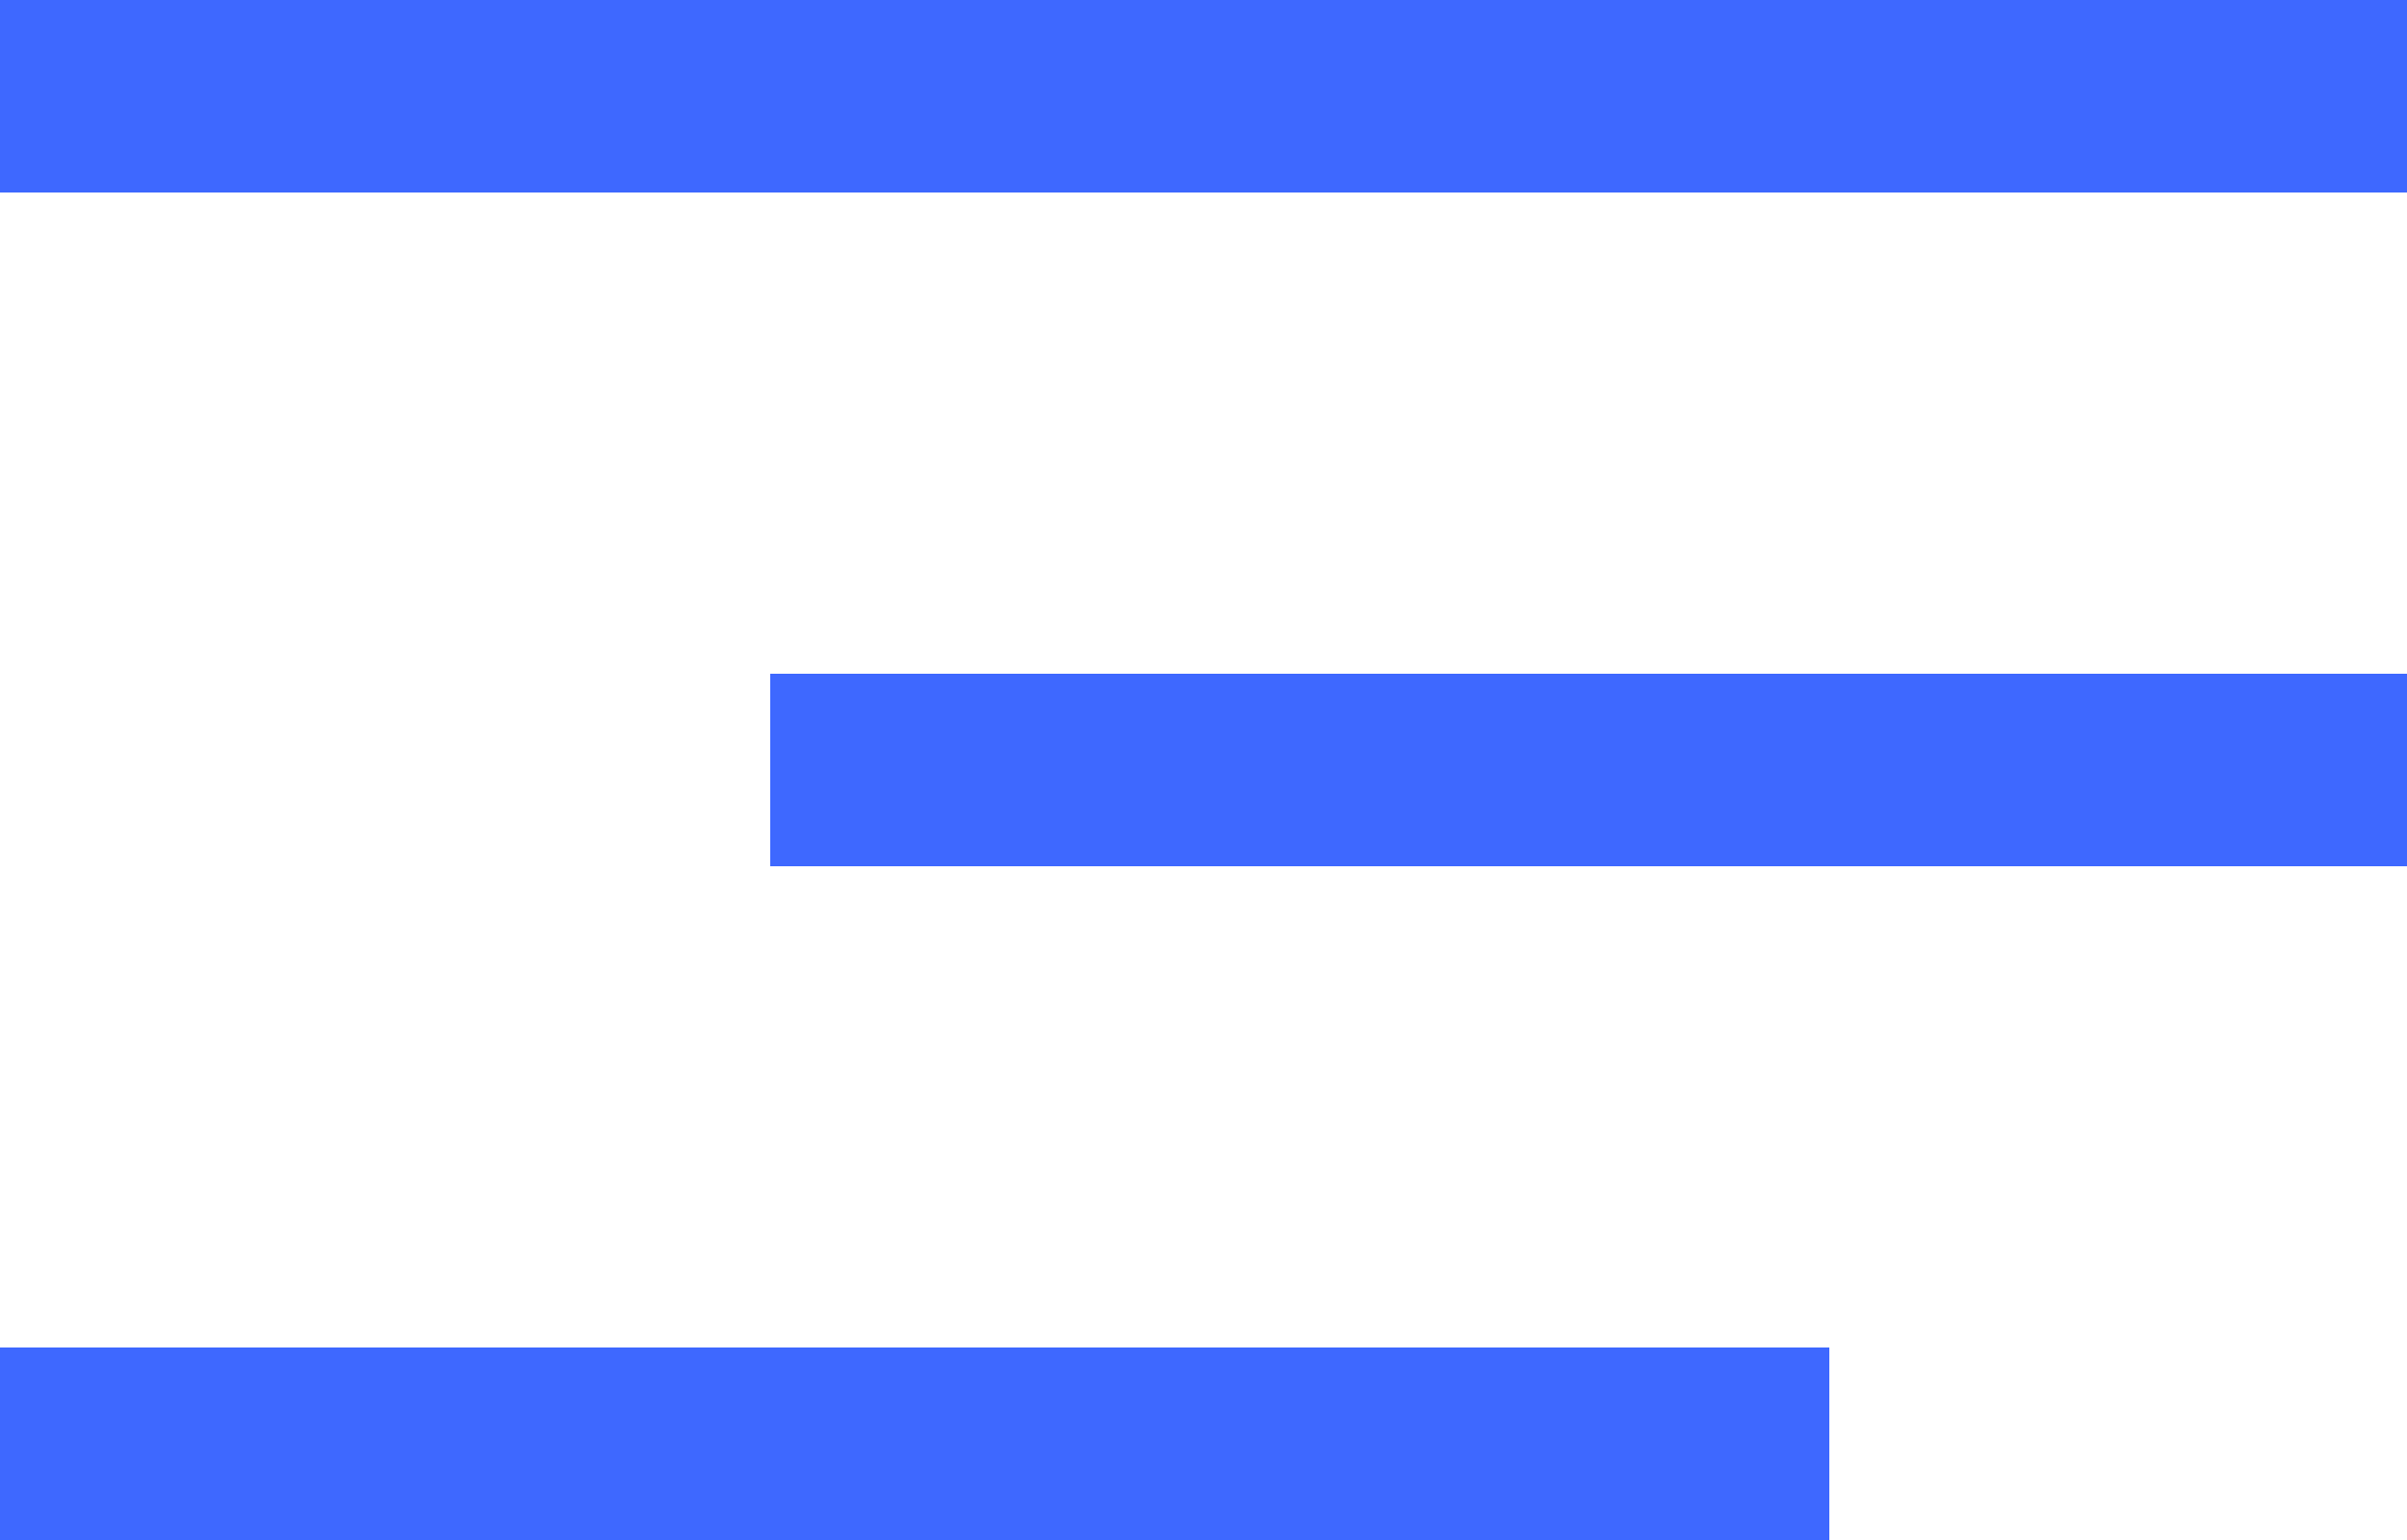 <?xml version="1.0" encoding="UTF-8"?> <svg xmlns="http://www.w3.org/2000/svg" width="25" height="16" viewBox="0 0 25 16" fill="none"> <line y1="1" x2="25" y2="1" stroke="#3E68FF" stroke-width="2"></line> <line x1="8" y1="8" x2="25" y2="8" stroke="#3E68FF" stroke-width="2"></line> <line y1="15" x2="19" y2="15" stroke="#3E68FF" stroke-width="2"></line> </svg> 